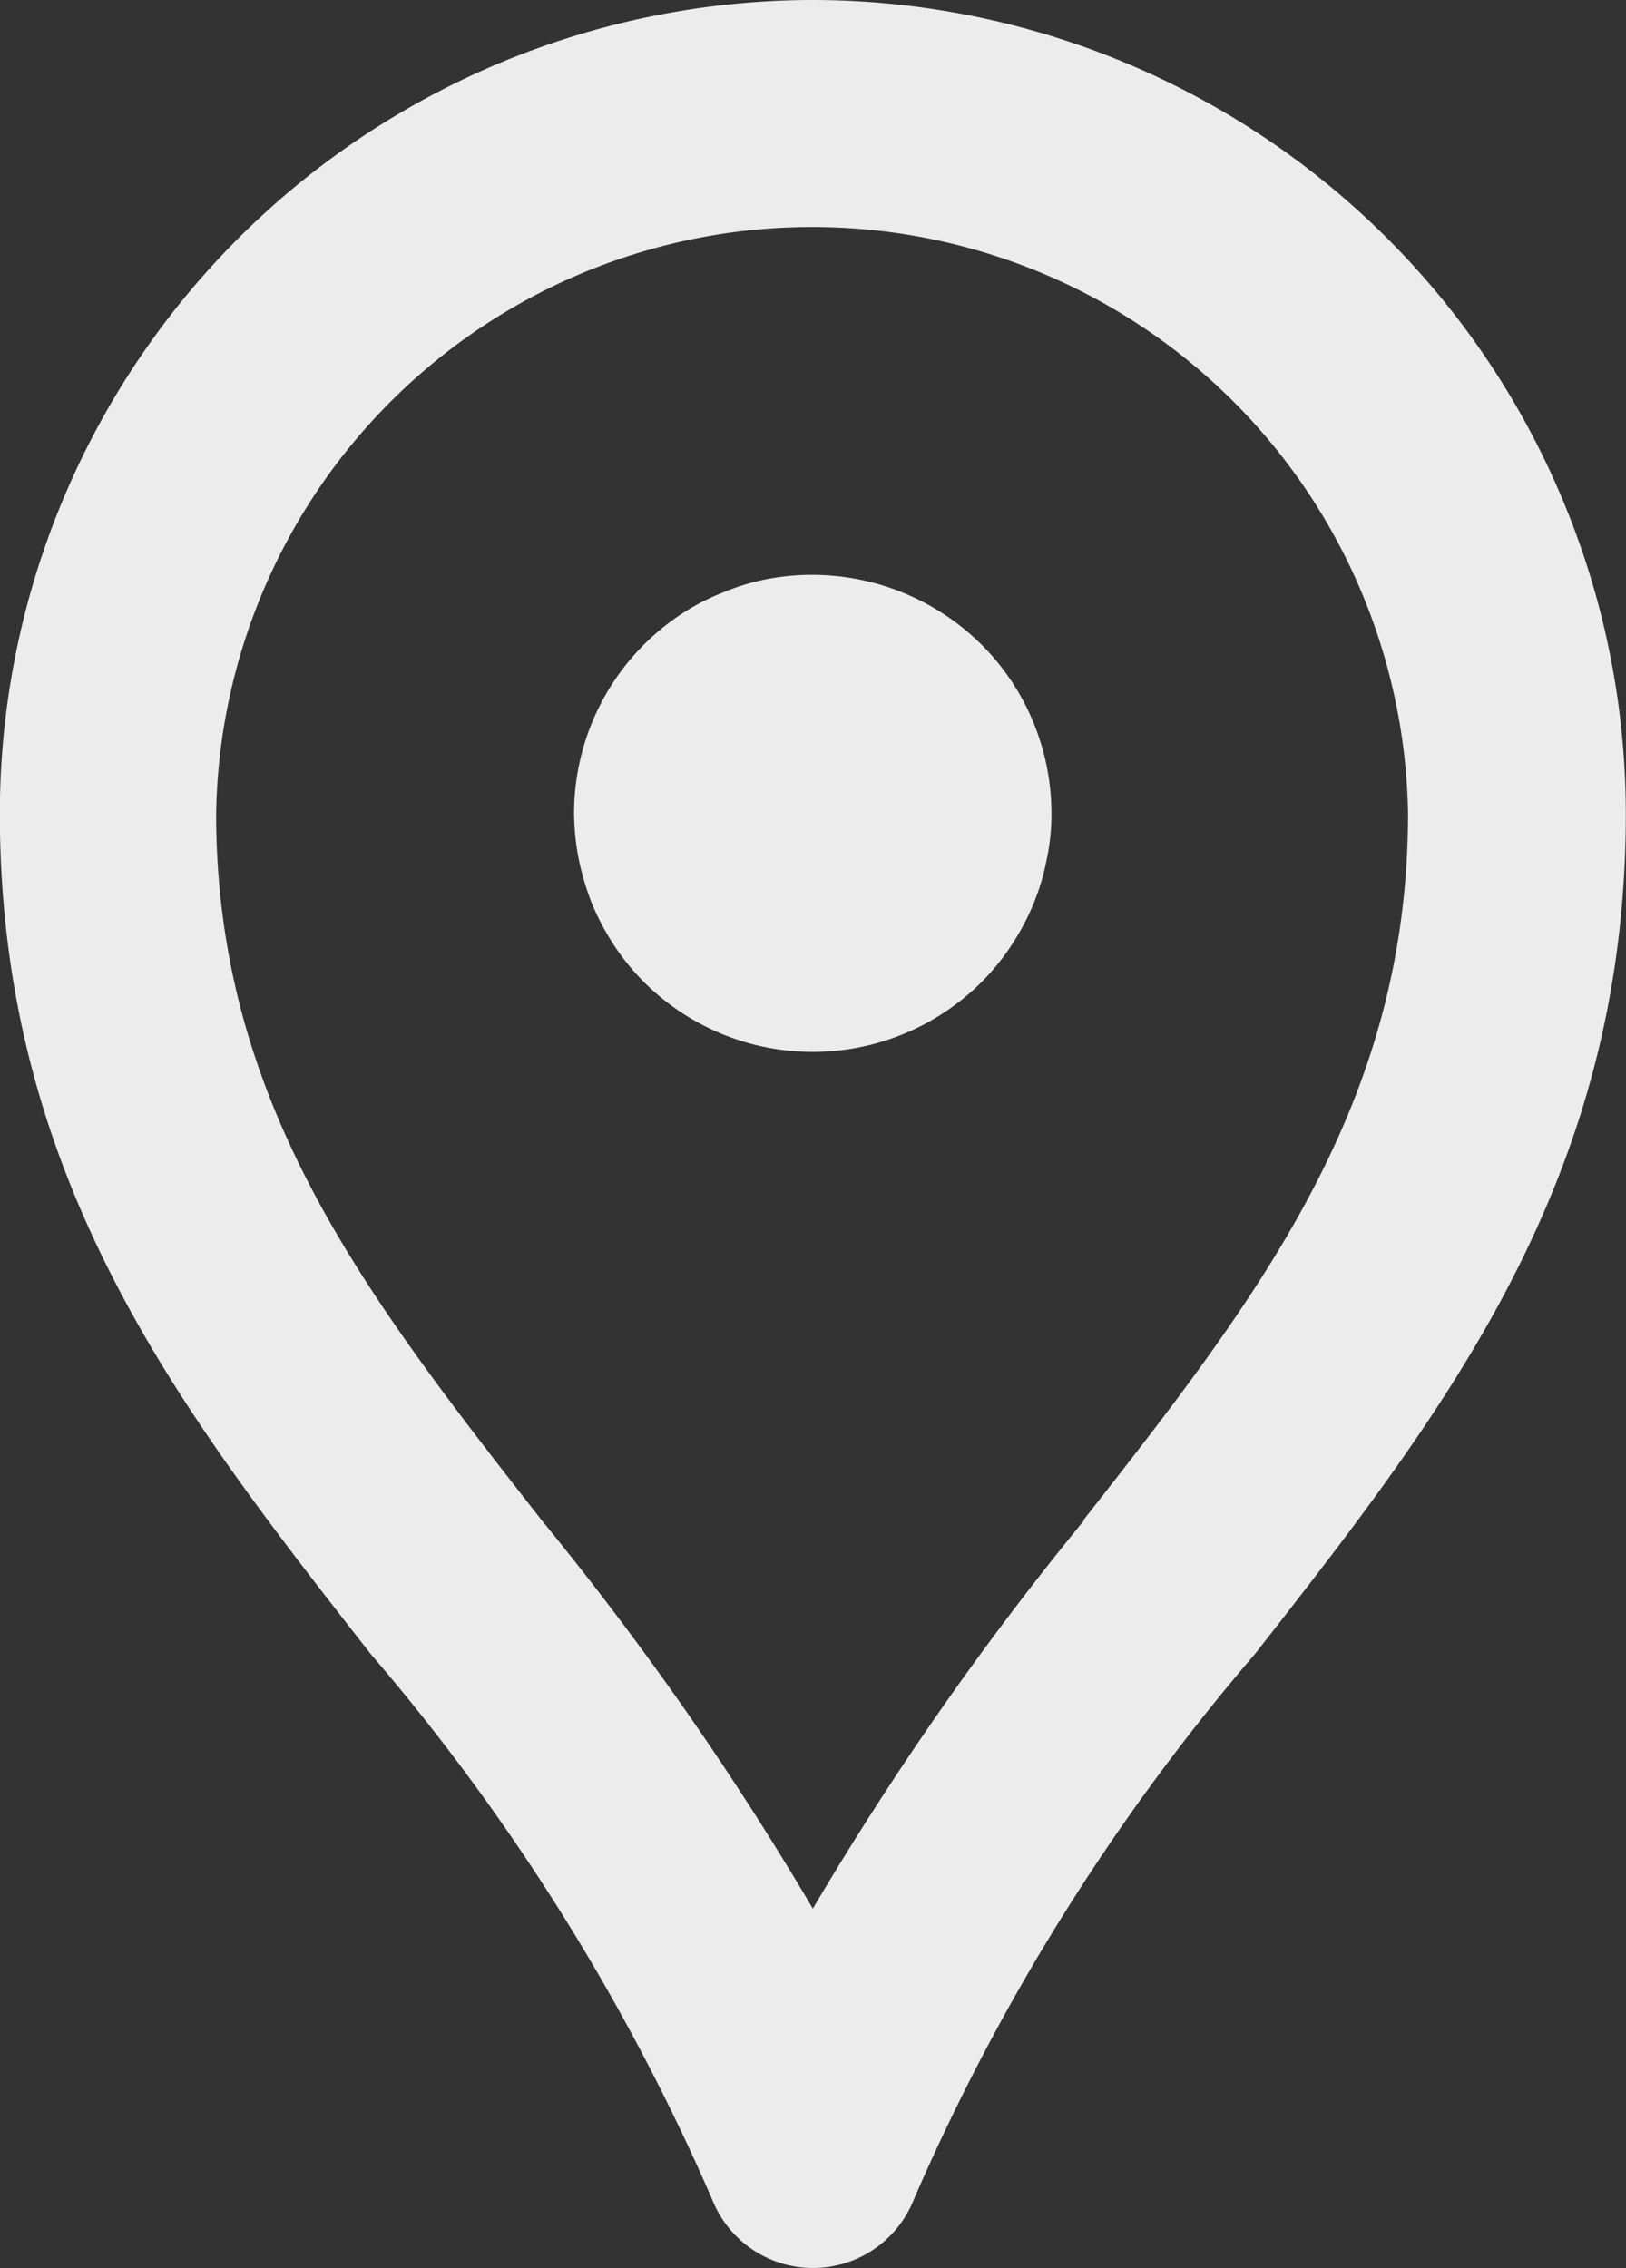 <svg xmlns="http://www.w3.org/2000/svg" xmlns:xlink="http://www.w3.org/1999/xlink" width="9.772" height="13.626" viewBox="0 0 9.772 13.626">
  <rect x="0" y="0" width="9.772" height="13.626" fill="#333333" stroke="none"/>
  <defs>
    <clipPath id="clip-path">
      <rect id="Rectangle_16" data-name="Rectangle 16" width="9.772" height="13.626" fill="none"/>
    </clipPath>
  </defs>
  <g id="Group_71" data-name="Group 71" transform="translate(0 0)">
    <g id="Group_70" data-name="Group 70" transform="translate(0 0)" clip-path="url(#clip-path)">
      <path id="Path_3" data-name="Path 3" d="M4.886,0A4.891,4.891,0,0,0,0,4.886c0,2.2,1.082,3.585,2.228,5.05A12.935,12.935,0,0,1,4.28,13.212a.652.652,0,0,0,1.214,0A12.923,12.923,0,0,1,7.544,9.936C8.69,8.471,9.772,7.087,9.772,4.886A4.892,4.892,0,0,0,4.886,0M6.517,9.133a18.61,18.61,0,0,0-1.631,2.334,18.57,18.57,0,0,0-1.63-2.334C2.209,7.794,1.3,6.637,1.3,4.886a3.582,3.582,0,0,1,7.163,0c0,1.751-.9,2.908-1.951,4.247M5.9,3.873a1.434,1.434,0,0,1,.42,1.012,1.294,1.294,0,0,1-.029.281,1.357,1.357,0,0,1-.081.269,1.47,1.47,0,0,1-.133.248A1.389,1.389,0,0,1,5.9,5.9a1.436,1.436,0,0,1-2.029,0,1.411,1.411,0,0,1-.177-.217,1.527,1.527,0,0,1-.133-.248,1.623,1.623,0,0,1-.081-.269,1.479,1.479,0,0,1-.029-.281A1.436,1.436,0,0,1,4.09,3.693a1.328,1.328,0,0,1,.248-.13,1.36,1.36,0,0,1,.268-.083A1.447,1.447,0,0,1,5.9,3.873" transform="translate(-0.001 0)" fill="#ececec"/>
    </g>
  </g>
</svg>
